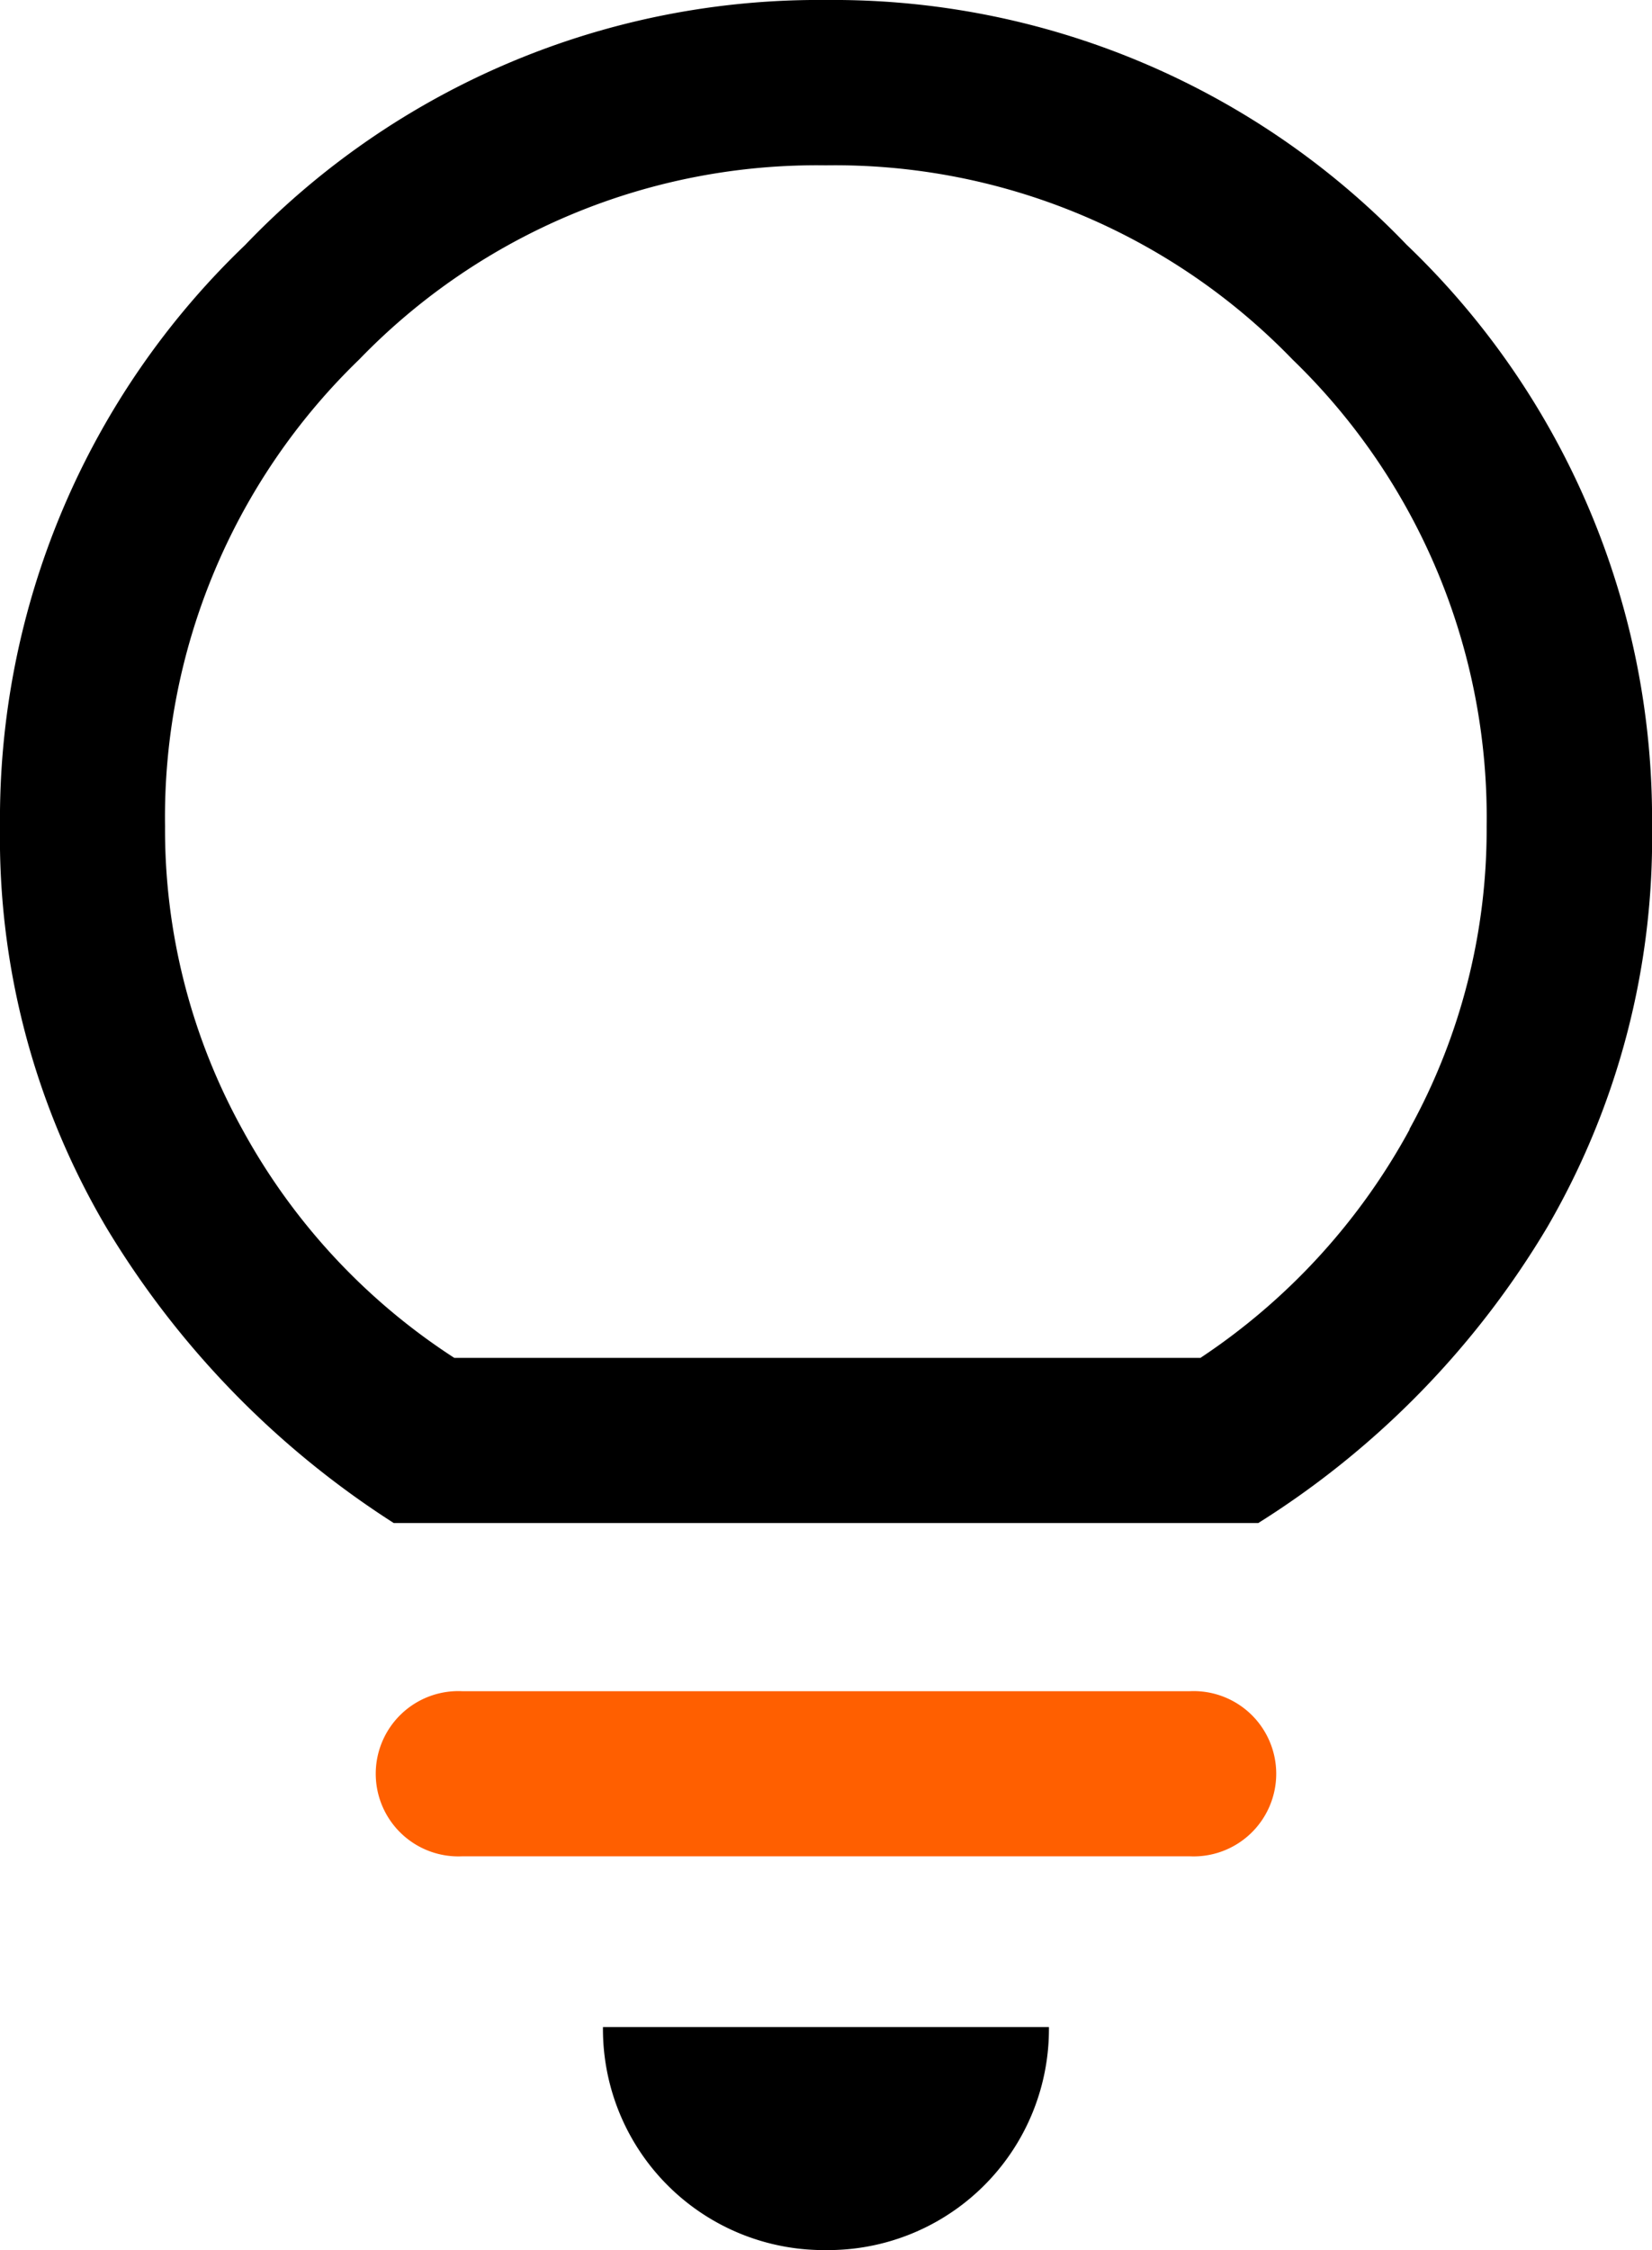 <?xml version="1.0" encoding="UTF-8"?> <svg xmlns="http://www.w3.org/2000/svg" width="47.045" height="64.06" viewBox="0 0 47.045 64.06"><g id="Group_440" data-name="Group 440" transform="translate(-757 -624.94)"><path id="Path_31" data-name="Path 31" d="M17.3,46.3A6.292,6.292,0,0,1,10.95,39.95h12.7A6.292,6.292,0,0,1,17.3,46.3" transform="translate(763.221 642.699)"></path><path id="Path_32" data-name="Path 32" d="M9.252,38.555a2.353,2.353,0,1,1,0-4.7h20.7a2.353,2.353,0,1,1,0,4.7Z" transform="translate(760.92 639.233)" fill="#ff5f00"></path><path id="Path_33" data-name="Path 33" d="M40.067,10.128A22.607,22.607,0,0,0,23.523,3.15,22.607,22.607,0,0,0,6.978,10.128,22.607,22.607,0,0,0,0,26.673,21.833,21.833,0,0,0,3.019,38.081a25.717,25.717,0,0,0,8.194,8.429h24.62a25.1,25.1,0,0,0,8.233-8.429,22.044,22.044,0,0,0,2.98-11.409,22.607,22.607,0,0,0-6.978-16.544M40.145,35.3a18.272,18.272,0,0,1-5.959,6.508H12.937A18.028,18.028,0,0,1,6.9,35.3a17.642,17.642,0,0,1-2.2-8.625,18.121,18.121,0,0,1,5.528-13.29,18.121,18.121,0,0,1,13.29-5.528,18.121,18.121,0,0,1,13.29,5.528,18.121,18.121,0,0,1,5.528,13.29,17.642,17.642,0,0,1-2.2,8.625" transform="translate(757 621.79)"></path></g></svg> 
